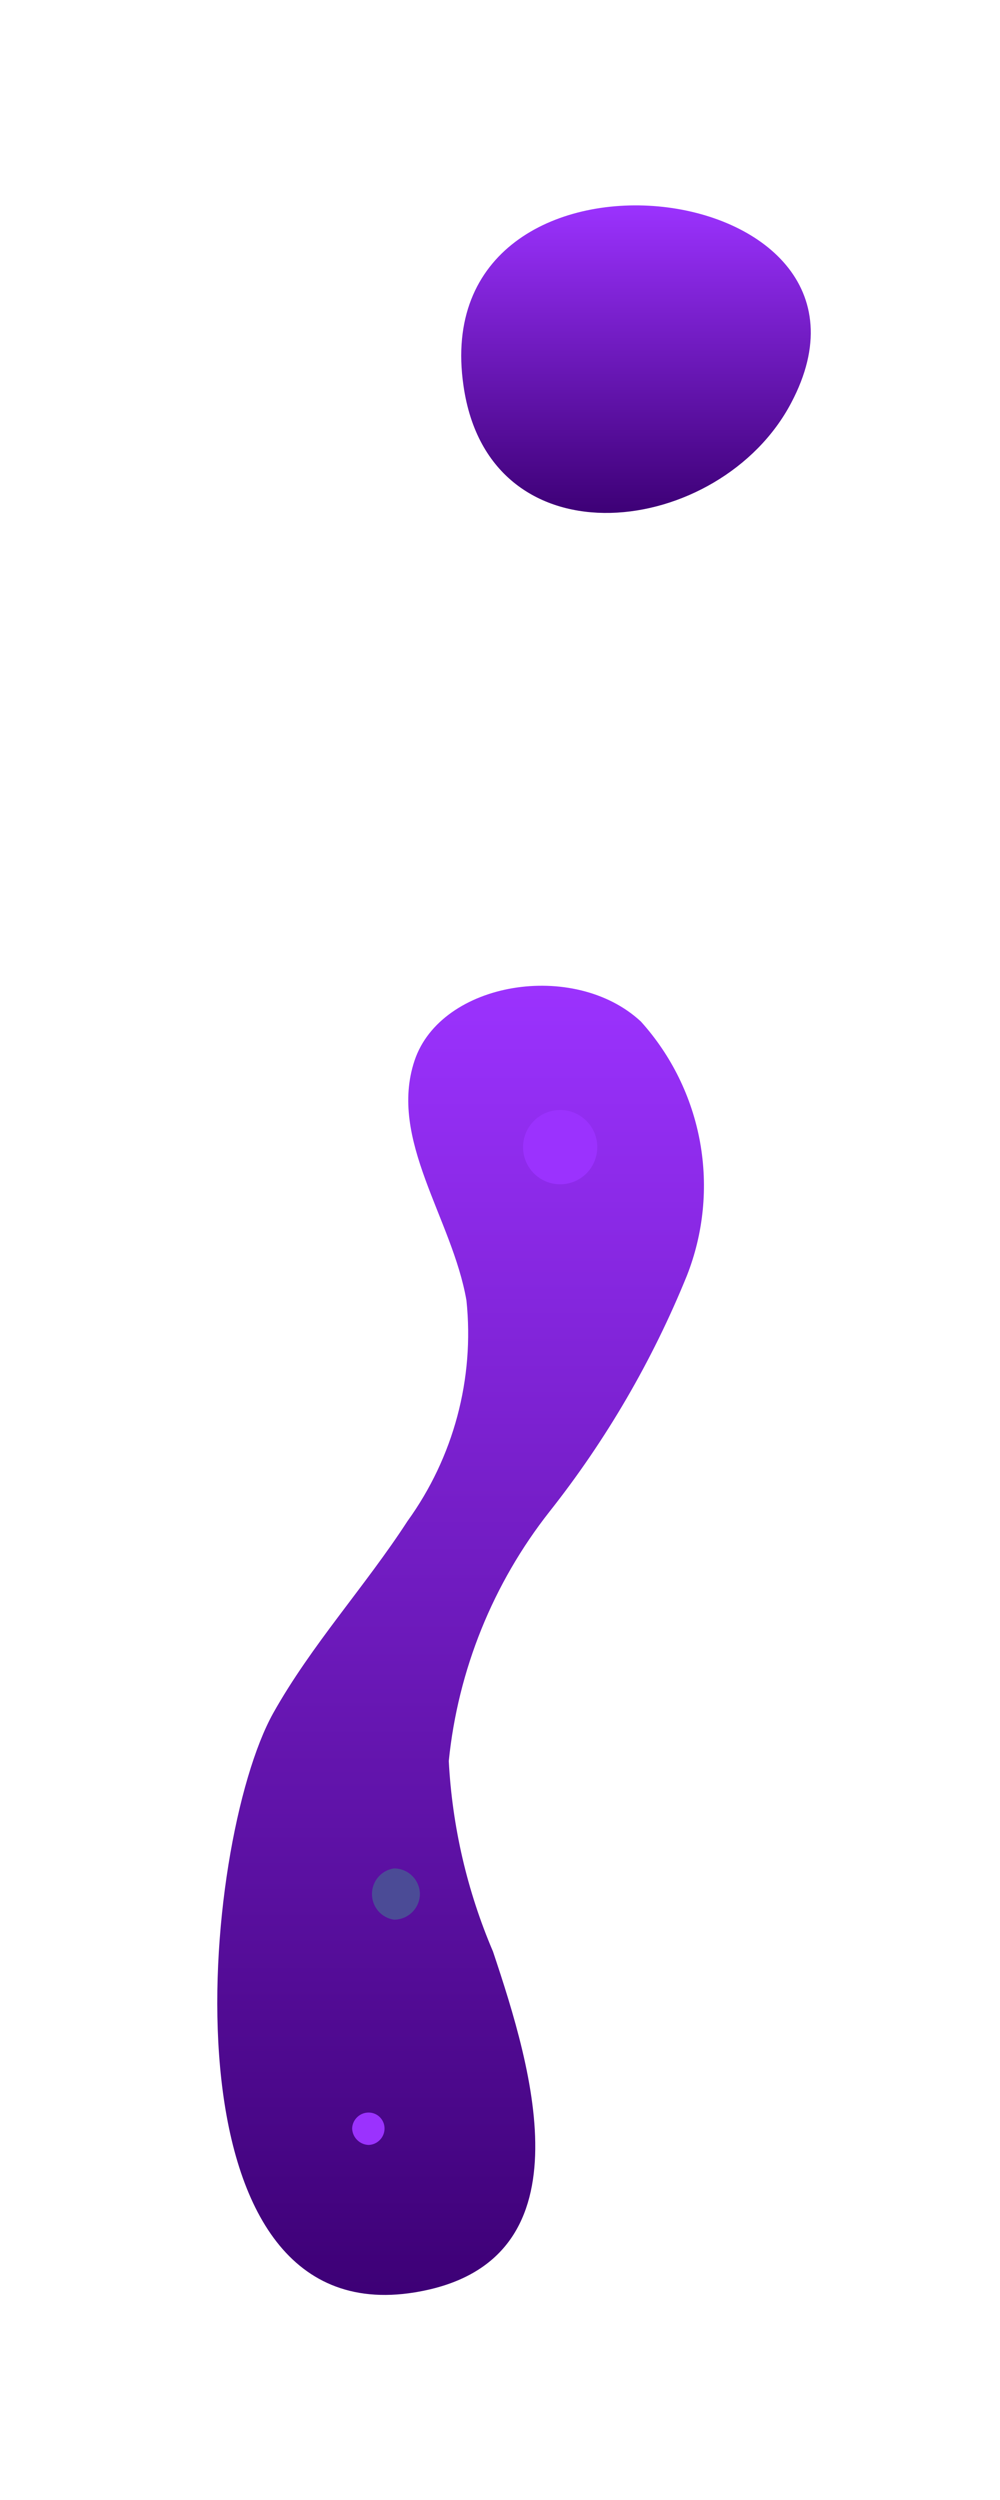 <?xml version="1.0" encoding="UTF-8"?> <svg xmlns="http://www.w3.org/2000/svg" width="22" height="55" viewBox="0 0 22 55" fill="none"> <g filter="url(#filter0_d)"> <path d="M10.197 8.488C9.329 2.533 20.09 3.792 17.406 8.864C15.85 11.822 10.768 12.484 10.197 8.488Z" fill="url(#paint0_linear)"></path> </g> <g filter="url(#filter1_d)"> <path d="M10.846 42.934C11.714 45.529 13.024 49.797 9.121 50.433C3.455 51.354 4.415 40.56 6.009 37.692C6.852 36.187 8.032 34.903 8.966 33.463C9.979 32.06 10.441 30.332 10.262 28.611C9.951 26.807 8.538 25.069 9.121 23.33C9.705 21.592 12.635 21.112 14.1 22.474C14.772 23.22 15.222 24.138 15.401 25.126C15.579 26.114 15.479 27.132 15.111 28.066C14.354 29.93 13.337 31.677 12.09 33.255C10.845 34.837 10.076 36.74 9.873 38.743C9.949 40.186 10.278 41.605 10.846 42.934Z" fill="url(#paint1_linear)"></path> </g> <path d="M8.46 46.826C8.46 46.92 8.424 47.011 8.358 47.078C8.293 47.146 8.204 47.186 8.11 47.189C8.015 47.186 7.924 47.147 7.857 47.079C7.789 47.012 7.75 46.921 7.747 46.826C7.75 46.732 7.79 46.643 7.858 46.578C7.925 46.512 8.016 46.476 8.11 46.476C8.203 46.476 8.292 46.513 8.357 46.578C8.423 46.644 8.46 46.733 8.46 46.826Z" fill="#9B32FE"></path> <path d="M9.238 41.662C9.238 41.814 9.178 41.959 9.071 42.066C8.964 42.173 8.819 42.233 8.667 42.233C8.532 42.213 8.409 42.145 8.32 42.041C8.232 41.937 8.183 41.805 8.183 41.669C8.183 41.532 8.232 41.4 8.32 41.297C8.409 41.193 8.532 41.125 8.667 41.105C8.816 41.105 8.96 41.163 9.066 41.267C9.173 41.371 9.234 41.513 9.238 41.662Z" fill="#4B4B96"></path> <path d="M13.14 25.237C13.14 25.4 13.092 25.558 13.002 25.693C12.912 25.828 12.783 25.932 12.633 25.994C12.483 26.055 12.318 26.07 12.159 26.038C12.001 26.005 11.855 25.926 11.742 25.811C11.628 25.695 11.551 25.548 11.521 25.389C11.491 25.229 11.509 25.065 11.573 24.916C11.637 24.766 11.743 24.64 11.879 24.551C12.015 24.463 12.175 24.418 12.337 24.42C12.551 24.423 12.755 24.511 12.906 24.664C13.056 24.817 13.141 25.023 13.14 25.237Z" fill="#9B32FE"></path> <defs> <filter id="filter0_d" x="6.147" y="0.518" width="15.69" height="14.767" filterUnits="userSpaceOnUse" color-interpolation-filters="sRGB"> <feFlood flood-opacity="0" result="BackgroundImageFix"></feFlood> <feColorMatrix in="SourceAlpha" type="matrix" values="0 0 0 0 0 0 0 0 0 0 0 0 0 0 0 0 0 0 127 0"></feColorMatrix> <feOffset></feOffset> <feGaussianBlur stdDeviation="2"></feGaussianBlur> <feColorMatrix type="matrix" values="0 0 0 0 0.349 0 0 0 0 0.059 0 0 0 0 0.624 0 0 0 0.8 0"></feColorMatrix> <feBlend mode="normal" in2="BackgroundImageFix" result="effect1_dropShadow"></feBlend> <feBlend mode="normal" in="SourceGraphic" in2="effect1_dropShadow" result="shape"></feBlend> </filter> <filter id="filter1_d" x="0.78" y="17.686" width="18.707" height="36.802" filterUnits="userSpaceOnUse" color-interpolation-filters="sRGB"> <feFlood flood-opacity="0" result="BackgroundImageFix"></feFlood> <feColorMatrix in="SourceAlpha" type="matrix" values="0 0 0 0 0 0 0 0 0 0 0 0 0 0 0 0 0 0 127 0"></feColorMatrix> <feOffset></feOffset> <feGaussianBlur stdDeviation="2"></feGaussianBlur> <feColorMatrix type="matrix" values="0 0 0 0 0.349 0 0 0 0 0.059 0 0 0 0 0.624 0 0 0 0.8 0"></feColorMatrix> <feBlend mode="normal" in2="BackgroundImageFix" result="effect1_dropShadow"></feBlend> <feBlend mode="normal" in="SourceGraphic" in2="effect1_dropShadow" result="shape"></feBlend> </filter> <linearGradient id="paint0_linear" x1="13.992" y1="4.518" x2="13.992" y2="11.285" gradientUnits="userSpaceOnUse"> <stop stop-color="#9B32FE"></stop> <stop offset="1" stop-color="#3D0076"></stop> </linearGradient> <linearGradient id="paint1_linear" x1="10.133" y1="21.686" x2="10.133" y2="50.488" gradientUnits="userSpaceOnUse"> <stop stop-color="#9B32FE"></stop> <stop offset="1" stop-color="#3D0076"></stop> </linearGradient> </defs> </svg> 